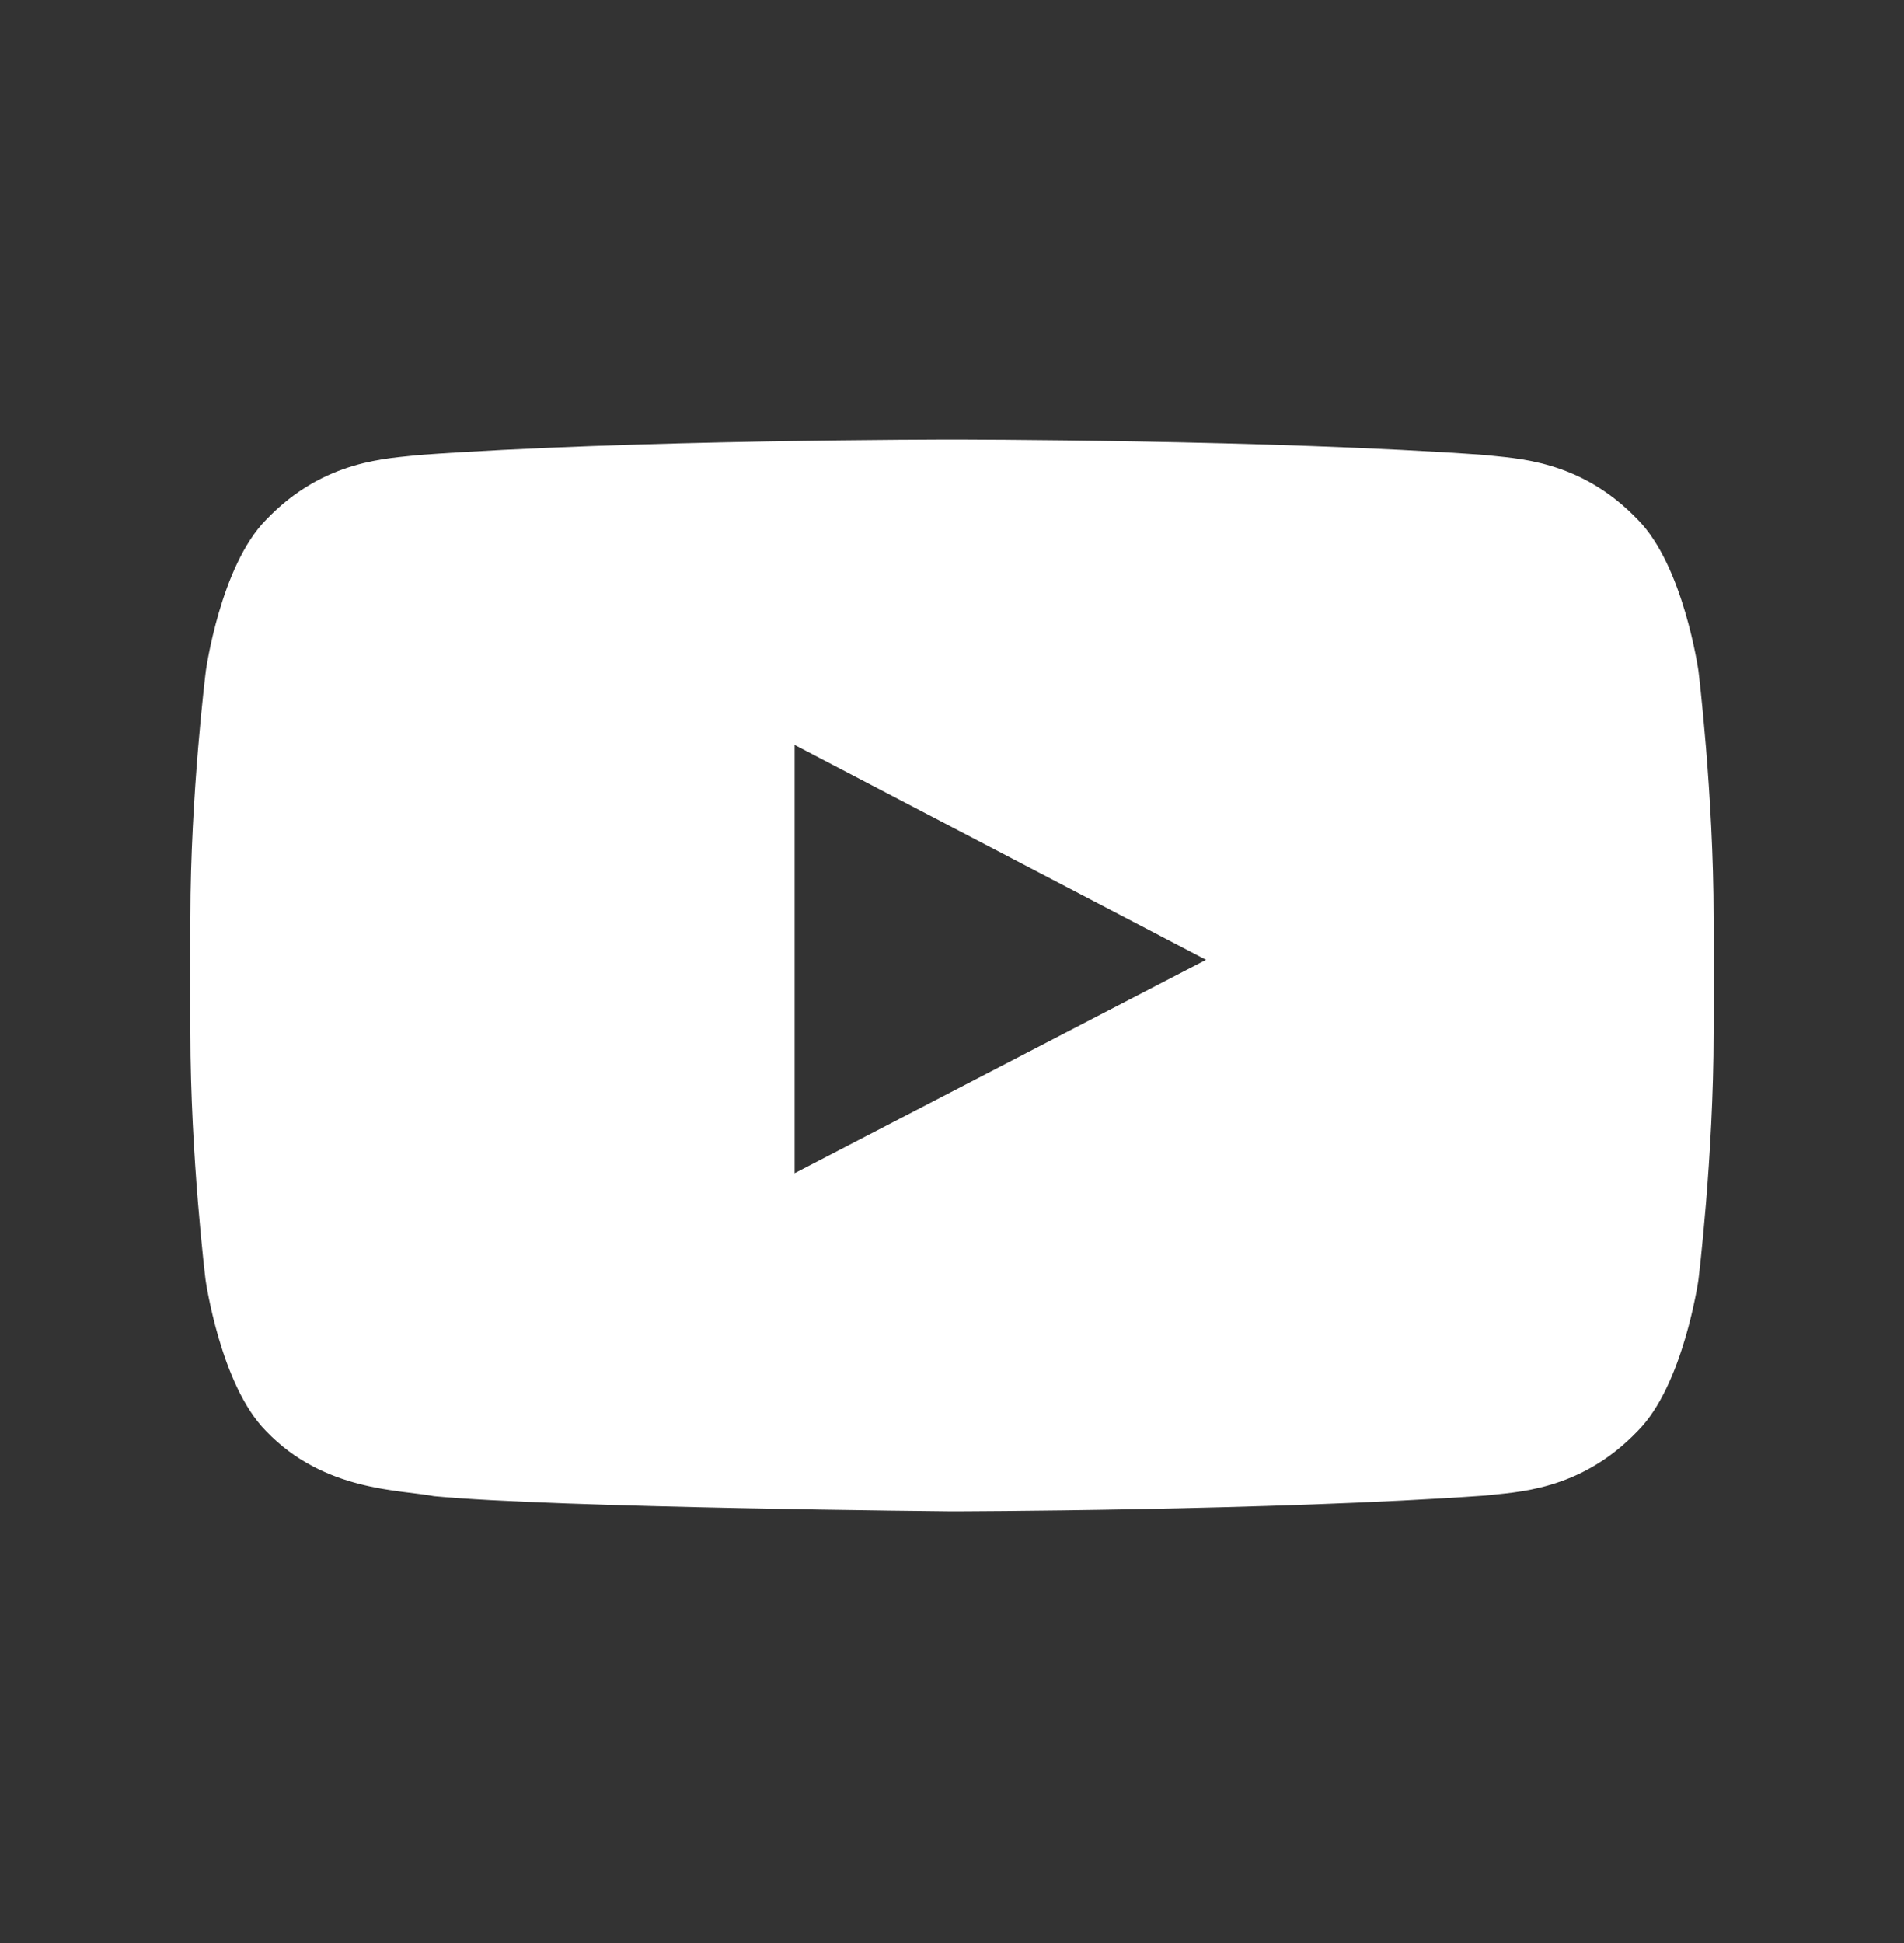 <svg width="50" height="51" viewBox="0 0 50 51" fill="none" xmlns="http://www.w3.org/2000/svg">
<rect x="0" y="0" width="50" height="51" fill="#333333" stroke="none"/>
<path d="M44.602 17.607C44.602 17.607 44.211 14.85 43.008 13.639C41.484 12.045 39.781 12.037 39 11.943C33.406 11.537 25.008 11.537 25.008 11.537H24.992C24.992 11.537 16.594 11.537 11 11.943C10.219 12.037 8.516 12.045 6.992 13.639C5.789 14.85 5.406 17.607 5.406 17.607C5.406 17.607 5 20.85 5 24.084V27.115C5 30.35 5.398 33.592 5.398 33.592C5.398 33.592 5.789 36.35 6.984 37.56C8.508 39.154 10.508 39.1 11.398 39.272C14.602 39.576 25 39.67 25 39.67C25 39.67 33.406 39.654 39 39.256C39.781 39.162 41.484 39.154 43.008 37.56C44.211 36.35 44.602 33.592 44.602 33.592C44.602 33.592 45 30.357 45 27.115V24.084C45 20.85 44.602 17.607 44.602 17.607ZM20.867 30.795V19.553L31.672 25.193L20.867 30.795Z" fill="white"/>
</svg>
